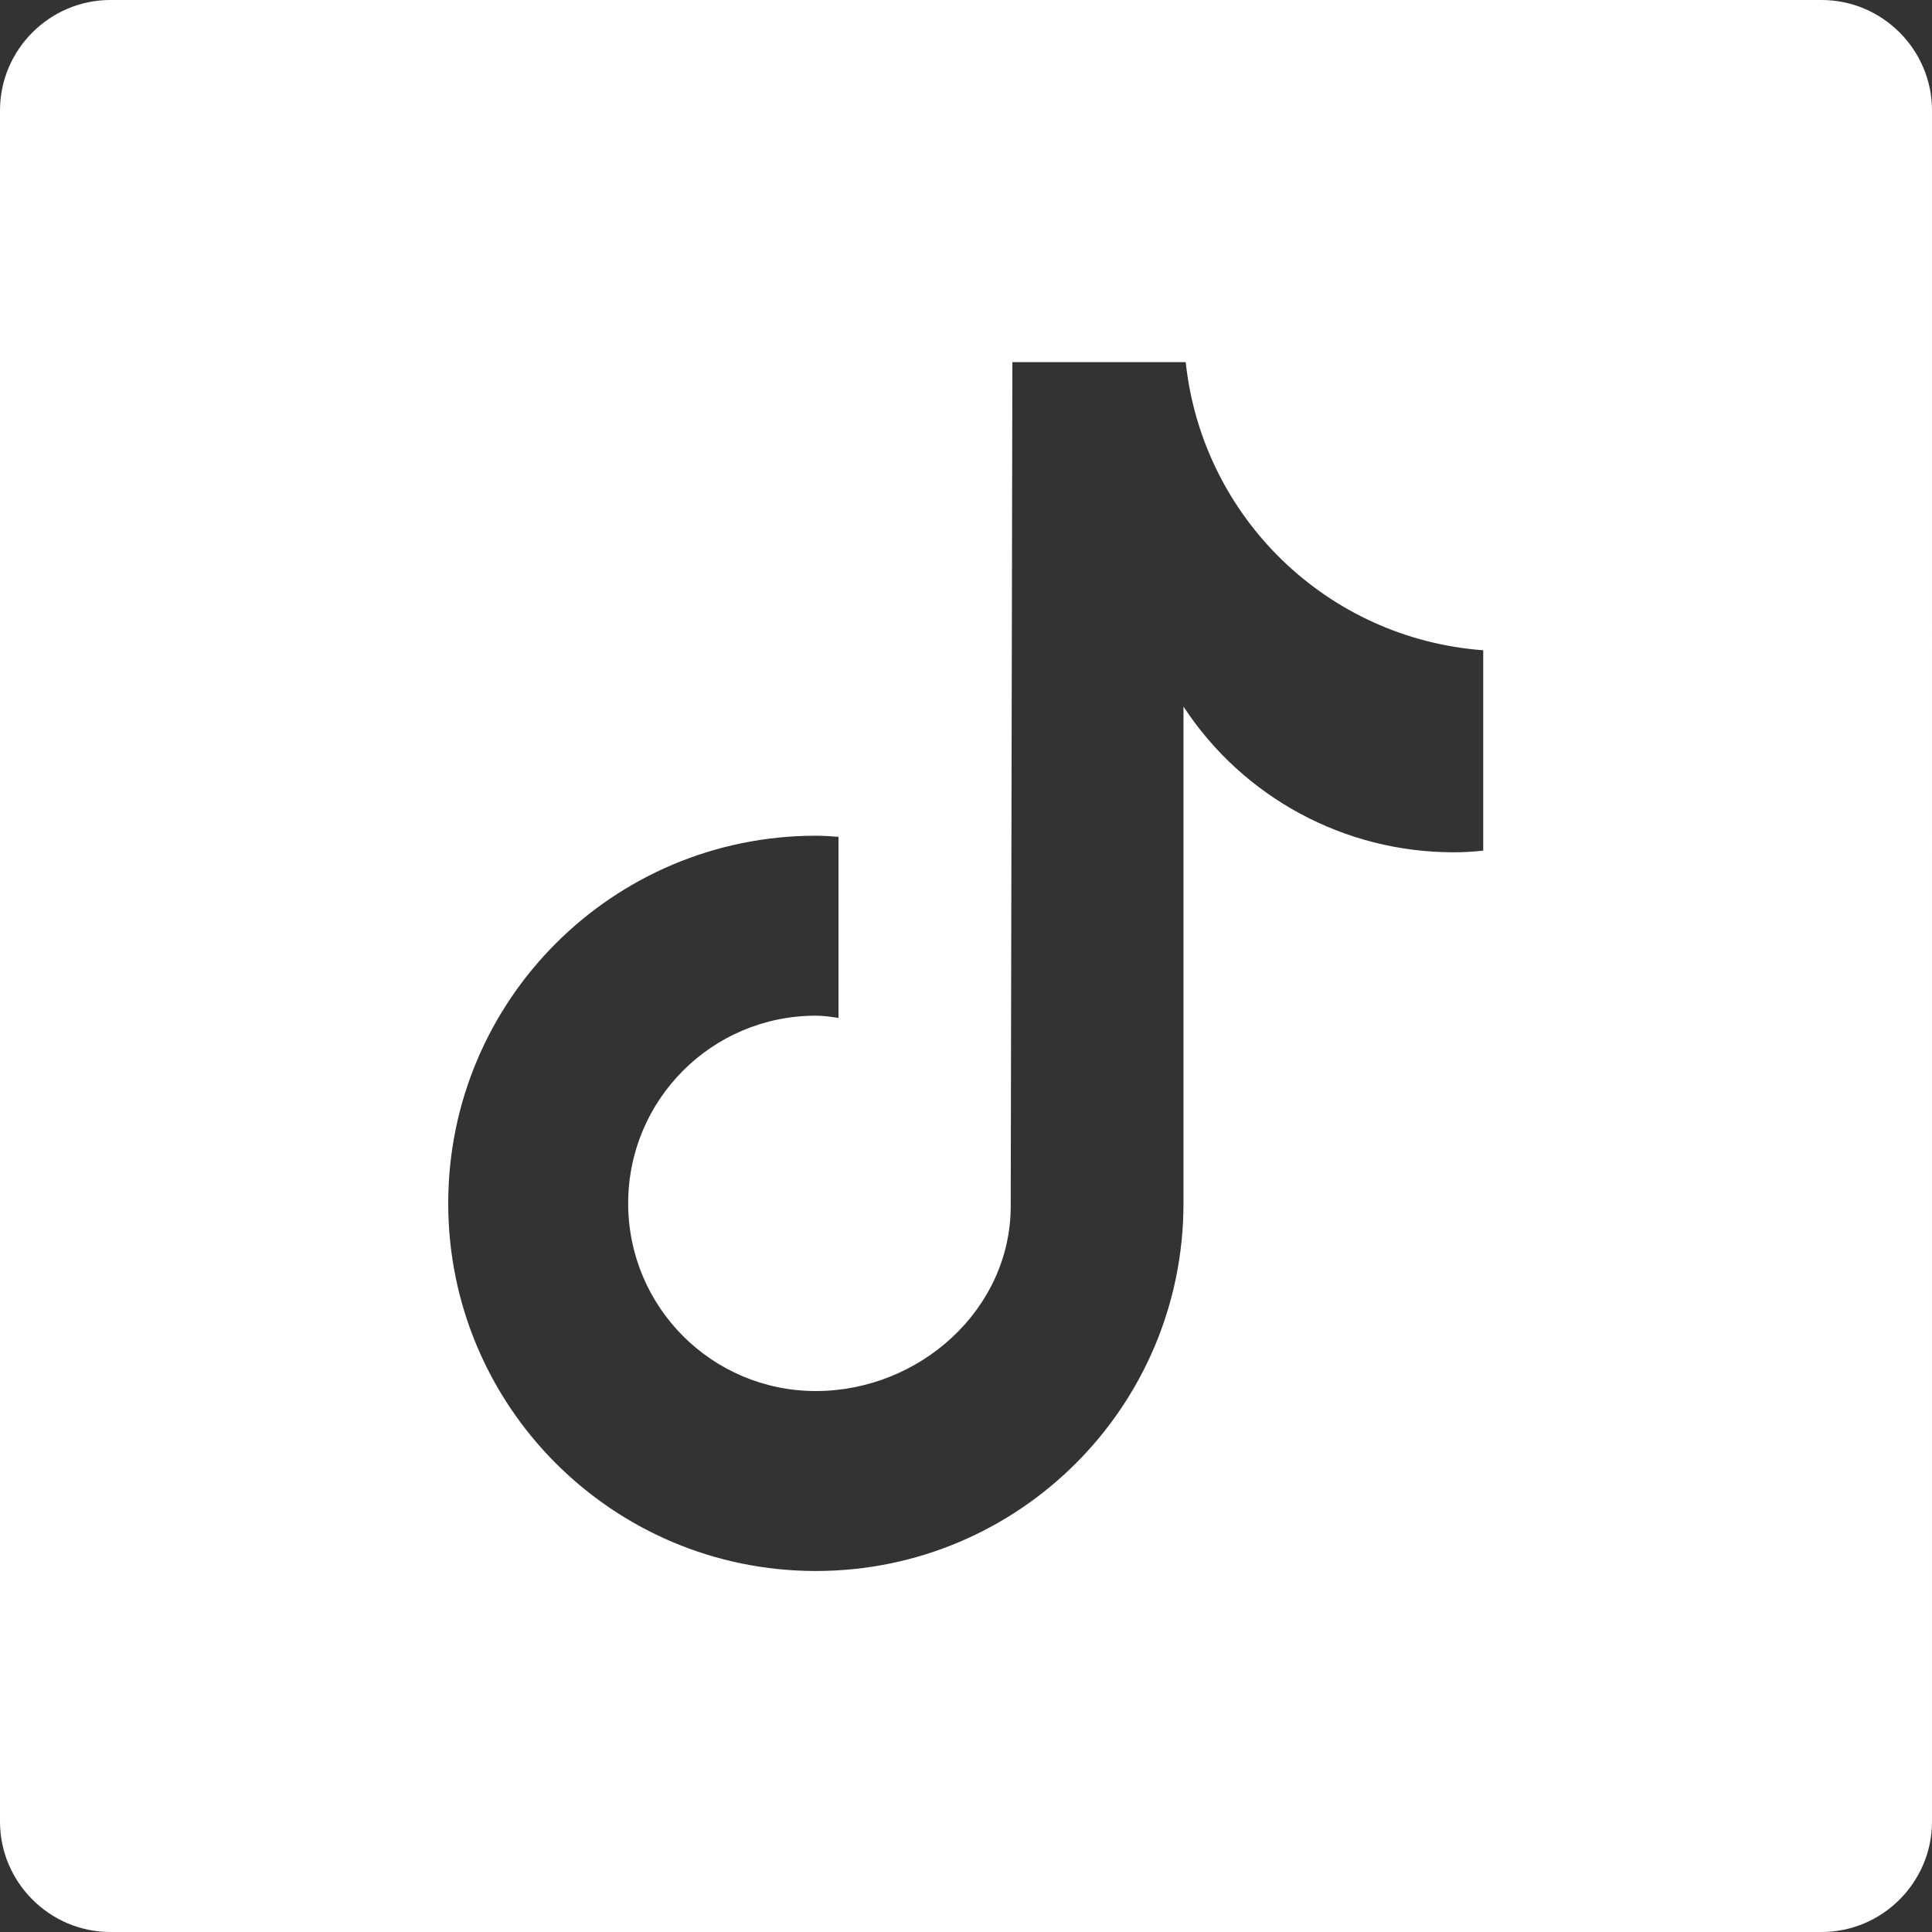 <?xml version="1.0" encoding="UTF-8"?>
<svg id="Layer_1" xmlns="http://www.w3.org/2000/svg" version="1.1" viewBox="0 0 35 35">
  <rect x="0" y="0" width="35" height="35" fill="#333333" stroke="none"/>
  <!-- Generator: Adobe Illustrator 29.2.1, SVG Export Plug-In . SVG Version: 2.1.0 Build 116)  -->
  <defs>
    <style>
      .st0 {
        fill: #fff;
      }
    </style>
  </defs>
  <path class="st0" d="M35,2C35,.9,34.1,0,33,0H2C.9,0,0,.9,0,2v31C0,34.1.9,35,2,35h31c1.1,0,2-.9,2-2V2ZM26.87,15.41h0c-.18.02-.36.03-.54.03-1.97,0-3.81-.99-4.89-2.64v9c0,3.68-2.98,6.66-6.66,6.66s-6.66-2.98-6.66-6.66,2.98-6.66,6.66-6.66c.14,0,.27.01.41.02v3.28c-.14-.02-.27-.04-.41-.04-1.88,0-3.4,1.52-3.4,3.4s1.52,3.4,3.4,3.4,3.53-1.48,3.53-3.35l.03-15.29h3.14c.3,2.81,2.56,5.01,5.39,5.22v3.64Z"/>
</svg>